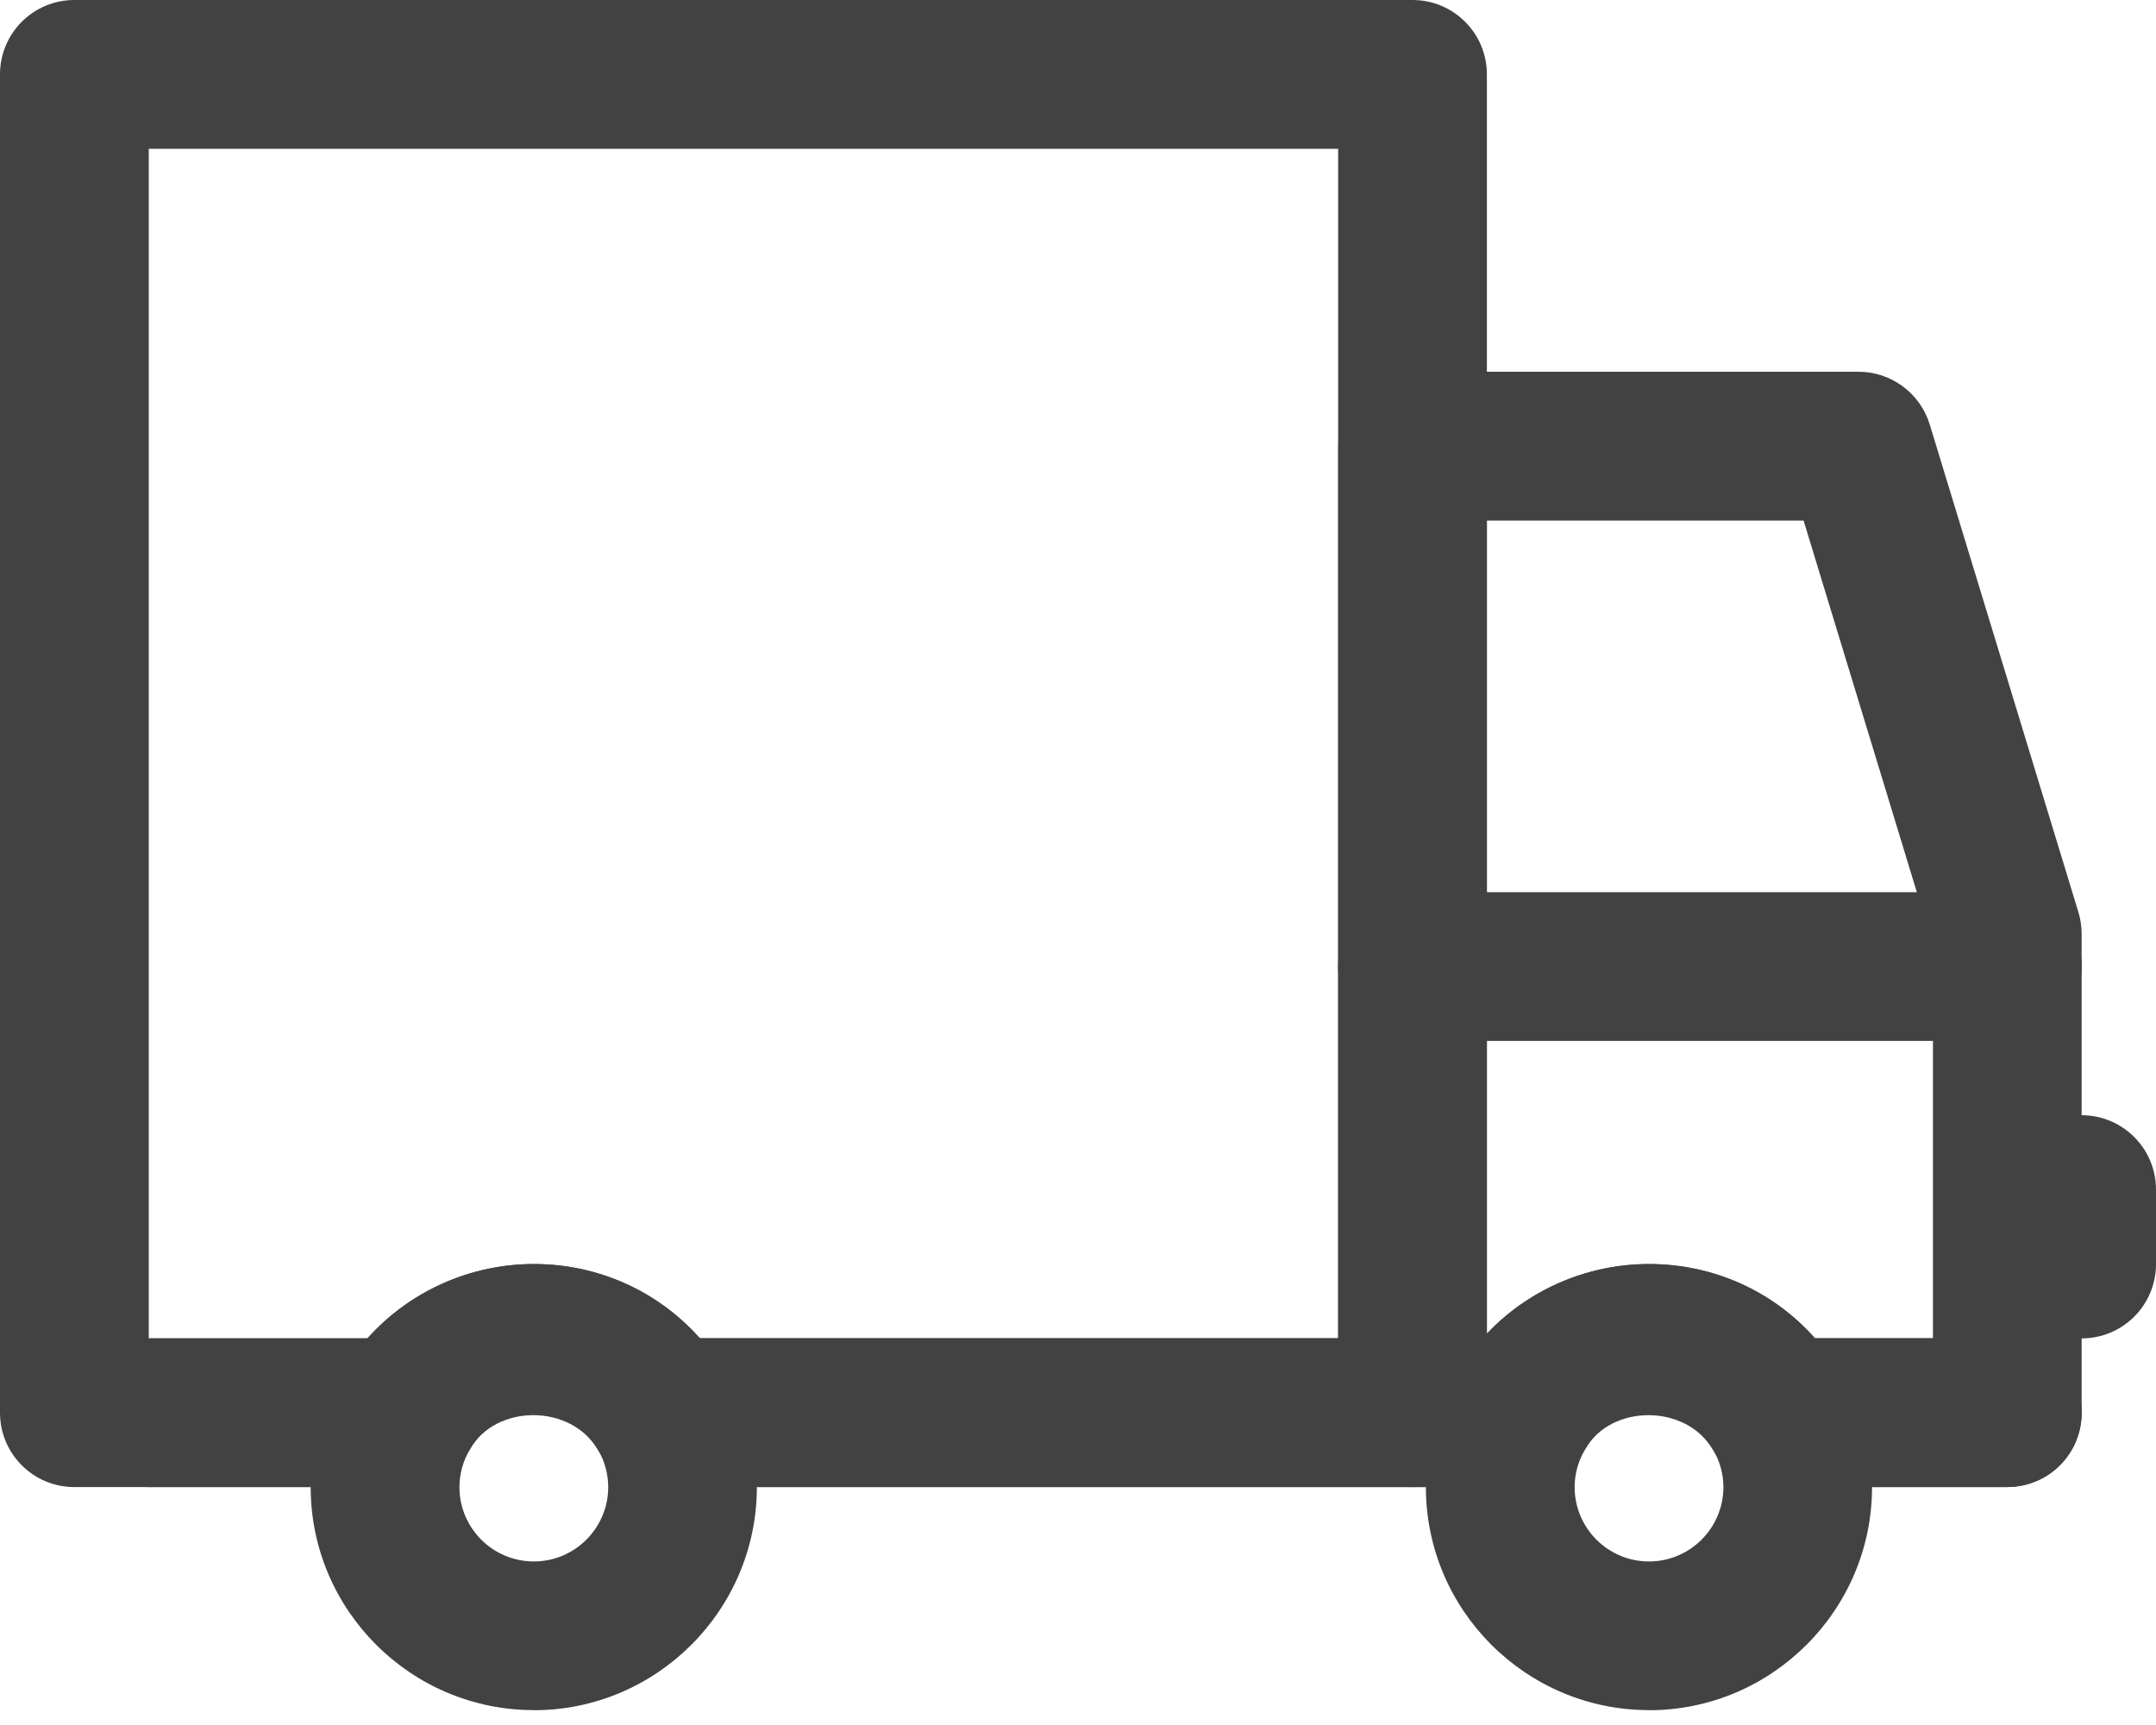 <svg xmlns="http://www.w3.org/2000/svg" width="20" height="16" viewBox="0 0 20 16">
    <g fill="#424242">
        <path d="M13.793 13.793H6.207c-.381 0-.69-.308-.69-.69 0-.38.309-.69.69-.69h7.586c.381 0 .69.31.69.69 0 .382-.309.69-.69.69zM18.62 13.793h-2.068c-.382 0-.69-.308-.69-.69 0-.38.308-.69.69-.69h2.069c.381 0 .69.31.69.69 0 .382-.309.69-.69.69zM3.448 13.793H1.38c-.381 0-.69-.308-.69-.69 0-.38.309-.69.69-.69h2.07c.38 0 .689.31.689.69 0 .382-.308.69-.69.69z"/>
        <path d="M18.62 13.793h-2.13c-.245 0-.472-.13-.596-.341-.253-.436-.953-.43-1.19-.009-.123.217-.352.35-.6.35h-1c-.382 0-.69-.308-.69-.69V4.138c0-.38.308-.69.69-.69h4.137c.303 0 .571.199.66.489L19.28 8.46c.02.064.03.133.03.202v4.44c0 .382-.308.69-.69.69zm-1.782-1.38h1.093V8.766l-1.2-3.937h-2.938v7.543c.384-.407.927-.647 1.504-.647.6 0 1.153.252 1.54.69z"/>
        <path d="M19.31 12.414c-.381 0-.69-.308-.69-.69v-.69c0-.38.309-.69.69-.69.382 0 .69.31.69.69v.69c0 .382-.308.69-.69.69zM18.62 9.655h-5.517c-.38 0-.69-.308-.69-.69 0-.38.31-.69.69-.69h5.518c.381 0 .69.31.69.69 0 .382-.309.69-.69.69zM15.297 15.862c-1.141 0-2.07-.928-2.07-2.069 0-.365.098-.724.281-1.039.359-.632 1.046-1.03 1.789-1.03.742 0 1.411.386 1.789 1.031.183.312.28.673.28 1.038 0 1.14-.929 2.07-2.07 2.07zm0-2.759c-.246 0-.475.13-.593.34-.065.11-.097.231-.097.35 0 .381.309.69.69.69.38 0 .69-.309.69-.69 0-.12-.033-.241-.093-.34-.128-.22-.35-.35-.597-.35zM4.952 15.862c-1.141 0-2.07-.928-2.07-2.069 0-.365.098-.724.281-1.039.36-.632 1.047-1.03 1.789-1.03s1.41.386 1.789 1.031c.182.312.28.673.28 1.038 0 1.14-.929 2.07-2.07 2.07zm0-2.759c-.246 0-.475.13-.593.34-.065.11-.097.231-.097.35 0 .381.309.69.69.69.38 0 .69-.309.69-.69 0-.12-.033-.241-.092-.34-.128-.22-.351-.35-.598-.35z"/>
        <path d="M13.103 13.793H6.145c-.245 0-.472-.13-.595-.341-.254-.436-.953-.43-1.191-.009-.122.217-.351.35-.6.35H.689c-.38 0-.689-.308-.689-.69V.69C0 .309.308 0 .69 0h12.413c.382 0 .69.309.69.69v12.413c0 .382-.308.69-.69.69zm-6.61-1.38h5.92V1.38H1.38v11.035h2.03c.386-.433.946-.69 1.542-.69.6 0 1.153.252 1.542.69z"/>
    </g>
</svg>

